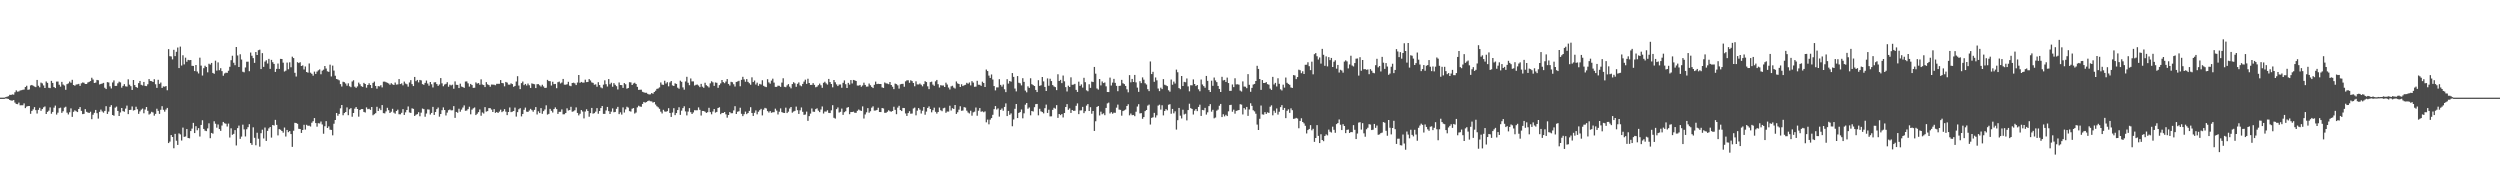 <?xml version="1.0" encoding="UTF-8"?>
<svg xmlns="http://www.w3.org/2000/svg" width="1920" height="150">
  <path d="M0 75.000h1v1.000H0zM1 75.000h1v1.000H1zM2 75.000h1v1.000H2zM3 74.945h1v1.000H3zM4 74.567h1v1.000H4zM5 74.240h1v1.556H5zM6 73.881h1v2.087H6zM7 72.823h1v4.001H7zM8 72.929h1v4.296H8zM9 72.475h1v4.784H9zM10 72.695h1v4.145H10zM11 70.873h1v7.910H11zM12 69.367h1v10.480H12zM13 70.411h1v9.590H13zM14 70.212h1v8.592H14zM15 69.493h1v11.407H15zM16 69.273h1v11.579H16zM17 68.974h1v11.874H17zM18 68.781h1v10.654H18zM19 66.795h1v16.269H19zM20 65.868h1v15.999H20zM21 68.971h1v12.472H21zM22 68.699h1v12.691H22zM23 65.641h1v21.771H23zM24 65.220h1v19.968H24zM25 65.845h1v18.194H25zM26 66.440h1v15.829H26zM27 66.911h1v17.693H27zM28 61.393h1v25.818H28zM29 65.831h1v18.528H29zM30 67.074h1v15.742H30zM31 63.430h1v21.645H31zM32 64.037h1v19.750H32zM33 65.616h1v16.811H33zM34 67.584h1v14.198H34zM35 62.556h1v25.005H35zM36 63.654h1v22.266H36zM37 67.358h1v17.658H37zM38 67.706h1v14.758H38zM39 62.114h1v25.220H39zM40 63.707h1v22.243H40zM41 66.806h1v15.871H41zM42 67.632h1v13.479H42zM43 62.645h1v25.376H43zM44 62.592h1v23.950H44zM45 65.071h1v18.040H45zM46 66.566h1v16.132H46zM47 62.872h1v23.813H47zM48 64.909h1v20.538H48zM49 65.698h1v16.951H49zM50 68.964h1v13.021H50zM51 64.618h1v21.893H51zM52 64.062h1v23.829H52zM53 62.597h1v23.641H53zM54 63.531h1v19.727H54zM55 61.272h1v28.473H55zM56 65.289h1v20.581H56zM57 65.824h1v18.890H57zM58 64.922h1v20.517H58zM59 64.780h1v21.265H59zM60 64.391h1v19.336H60zM61 65.966h1v16.248H61zM62 64.016h1v21.119H62zM63 63.311h1v24.321H63zM64 63.528h1v23.927H64zM65 64.529h1v19.288H65zM66 64.508h1v21.355H66zM67 63.327h1v23.110H67zM68 62.883h1v23.911H68zM69 62.279h1v23.515H69zM70 59.688h1v31.856H70zM71 61.073h1v27.054H71zM72 63.721h1v22.934H72zM73 63.446h1v21.000H73zM74 61.388h1v25.543H74zM75 61.665h1v29.416H75zM76 64.893h1v21.021H76zM77 64.481h1v19.672H77zM78 64.165h1v21.416H78zM79 63.647h1v22.872H79zM80 67.367h1v17.850H80zM81 68.378h1v13.161H81zM82 63.094h1v24.387H82zM83 63.350h1v22.337H83zM84 66.325h1v15.747H84zM85 67.946h1v12.801H85zM86 63.322h1v25.010H86zM87 61.748h1v27.148H87zM88 65.984h1v16.695H88zM89 65.936h1v15.937H89zM90 64.000h1v21.204H90zM91 62.734h1v26.351H91zM92 63.295h1v23.101H92zM93 67.316h1v15.623H93zM94 65.929h1v19.446H94zM95 64.632h1v21.172H95zM96 66.293h1v17.116H96zM97 66.522h1v14.564H97zM98 60.931h1v26.708H98zM99 65.007h1v19.464H99zM100 66.183h1v18.139H100zM101 69.067h1v12.712H101zM102 61.446h1v23.426H102zM103 65.321h1v19.205H103zM104 66.804h1v15.182H104zM105 67.422h1v16.491H105zM106 63.851h1v23.598H106zM107 62.176h1v23.401H107zM108 65.142h1v19.105H108zM109 65.657h1v17.743H109zM110 62.940h1v24.051H110zM111 65.939h1v18.203H111zM112 66.145h1v16.051H112zM113 64.698h1v20.414H113zM114 60.706h1v27.230H114zM115 62.173h1v25.088H115zM116 62.299h1v23.579H116zM117 62.988h1v23.405H117zM118 60.821h1v27.997H118zM119 64.723h1v22.735H119zM120 67.493h1v16.015H120zM121 61.283h1v23.886H121zM122 64.407h1v23.042H122zM123 63.403h1v20.899H123zM124 67.511h1v14.030H124zM125 66.369h1v17.933H125zM126 66.561h1v19.199H126zM127 66.110h1v18.008H127zM128 69.308h1v13.559H128zM129 37.713h1v72.176H129zM130 43.163h1v65.577H130zM131 43.346h1v60.390H131zM132 45.609h1v59.592H132zM133 38.264h1v75.586H133zM134 43.117h1v59.672H134zM135 39.777h1v68.312H135zM136 36.484h1v74.840H136zM137 52.274h1v50.201H137zM138 35.767h1v67.463H138zM139 50.343h1v57.582H139zM140 42.435h1v55.550H140zM141 49.445h1v55.689H141zM142 44.282h1v60.523H142zM143 47.424h1v51.684H143zM144 45.989h1v60.008H144zM145 46.252h1v59.999H145zM146 46.088h1v54.549H146zM147 50.526h1v48.253H147zM148 50.631h1v43.719H148zM149 54.563h1v47.626H149zM150 49.924h1v46.989H150zM151 54.955h1v45.099H151zM152 56.403h1v42.002H152zM153 44.293h1v60.548H153zM154 50.370h1v45.582H154zM155 58.003h1v34.364H155zM156 52.382h1v46.632H156zM157 50.482h1v49.853H157zM158 51.469h1v49.246H158zM159 55.534h1v43.053H159zM160 48.933h1v45.763H160zM161 49.617h1v56.520H161zM162 48.310h1v53.771H162zM163 56.005h1v46.635H163zM164 56.683h1v36.456H164zM165 46.616h1v48.392H165zM166 54.199h1v43.829H166zM167 47.912h1v47.665H167zM168 53.920h1v45.213H168zM169 52.386h1v48.106H169zM170 54.609h1v41.826H170zM171 58.157h1v35.484H171zM172 56.424h1v38.251H172zM173 55.813h1v39.207H173zM174 55.968h1v41.190H174zM175 54.325h1v40.581H175zM176 51.315h1v54.293H176zM177 46.246h1v52.302H177zM178 42.819h1v60.718H178zM179 48.189h1v54.625H179zM180 50.091h1v49.862H180zM181 36.088h1v75.629H181zM182 42.583h1v55.845H182zM183 51.466h1v45.012H183zM184 41.663h1v64.966H184zM185 45.742h1v59.184H185zM186 55.115h1v40.627H186zM187 55.556h1v43.806H187zM188 51.801h1v53.004H188zM189 47.404h1v51.860H189zM190 47.374h1v50.297H190zM191 54.675h1v40.702H191zM192 40.356h1v69.530H192zM193 42.801h1v68.481H193zM194 44.621h1v53.190H194zM195 48.280h1v57.557H195zM196 39.947h1v71.603H196zM197 42.217h1v59.731H197zM198 38.578h1v67.989H198zM199 38.132h1v74.529H199zM200 53.023h1v49.267H200zM201 40.803h1v58.797H201zM202 51.357h1v54.984H202zM203 47.324h1v50.620H203zM204 46.278h1v61.954H204zM205 48.798h1v51.695H205zM206 45.195h1v53.410H206zM207 52.885h1v44.666H207zM208 45.957h1v59.724H208zM209 47.747h1v48.253H209zM210 49.125h1v47.280H210zM211 55.238h1v36.836H211zM212 52.913h1v42.989H212zM213 48.772h1v55.199H213zM214 52.920h1v46.278H214zM215 45.213h1v54.446H215zM216 45.319h1v55.302H216zM217 48.116h1v53.760H217zM218 54.941h1v43.023H218zM219 54.293h1v50.569H219zM220 48.070h1v51.732H220zM221 53.176h1v48.354H221zM222 47.882h1v52.762H222zM223 51.640h1v51.327H223zM224 43.520h1v69.264H224zM225 44.618h1v55.801H225zM226 55.916h1v38.379H226zM227 58.804h1v35.728H227zM228 47.788h1v47.310H228zM229 48.457h1v50.473H229zM230 47.775h1v51.292H230zM231 50.688h1v51.425H231zM232 50.244h1v49.594H232zM233 53.362h1v42.485H233zM234 51.038h1v48.509H234zM235 55.296h1v40.549H235zM236 55.813h1v40.805H236zM237 48.756h1v47.742H237zM238 55.822h1v41.352H238zM239 56.696h1v37.587H239zM240 58.092h1v34.998H240zM241 55.012h1v35.683H241zM242 56.804h1v37.708H242zM243 54.982h1v42.318H243zM244 54.037h1v40.556H244zM245 53.323h1v41.499H245zM246 57.021h1v36.296H246zM247 54.286h1v41.315H247zM248 53.522h1v49.191H248zM249 50.693h1v46.257H249zM250 52.634h1v40.405H250zM251 54.794h1v43.510H251zM252 55.174h1v41.892H252zM253 49.654h1v49.949H253zM254 58.747h1v41.034H254zM255 50.368h1v53.588H255zM256 54.208h1v40.805H256zM257 58.177h1v33.996H257zM258 60.693h1v26.074H258zM259 61.029h1v27.876H259zM260 61.720h1v25.788H260zM261 64.595h1v18.615H261zM262 66.479h1v14.165H262zM263 62.762h1v25.779H263zM264 63.142h1v23.714H264zM265 64.158h1v21.872H265zM266 65.804h1v16.679H266zM267 64.021h1v24.472H267zM268 66.273h1v17.665H268zM269 66.948h1v16.093H269zM270 62.569h1v27.070H270zM271 61.622h1v25.184H271zM272 66.566h1v16.882H272zM273 67.470h1v14.738H273zM274 66.332h1v17.363H274zM275 63.432h1v26.173H275zM276 64.735h1v19.727H276zM277 66.209h1v17.567H277zM278 66.726h1v17.040H278zM279 63.620h1v22.330H279zM280 64.533h1v21.879H280zM281 67.326h1v15.152H281zM282 65.300h1v18.565H282zM283 63.959h1v19.581H283zM284 65.282h1v19.086H284zM285 67.660h1v14.497H285zM286 63.622h1v24.923H286zM287 62.677h1v25.026H287zM288 65.996h1v20.950H288zM289 68.085h1v13.927H289zM290 66.163h1v19.107H290zM291 66.367h1v16.933H291zM292 65.456h1v19.132H292zM293 67.120h1v13.554H293zM294 62.707h1v24.161H294zM295 62.677h1v24.406H295zM296 63.148h1v22.396H296zM297 63.581h1v19.189H297zM298 64.112h1v20.535H298zM299 65.085h1v21.696H299zM300 63.922h1v21.867H300zM301 64.762h1v18.798H301zM302 65.295h1v21.169H302zM303 63.364h1v23.934H303zM304 64.961h1v20.302H304zM305 64.812h1v19.393H305zM306 60.722h1v27.033H306zM307 64.547h1v23.248H307zM308 64.059h1v22.547H308zM309 65.552h1v18.256H309zM310 62.682h1v25.568H310zM311 64.128h1v22.142H311zM312 64.719h1v19.746H312zM313 66.573h1v15.193H313zM314 63.354h1v23.016H314zM315 61.546h1v25.184H315zM316 64.616h1v18.569H316zM317 66.092h1v17.528H317zM318 59.100h1v29.977H318zM319 62.361h1v25.777H319zM320 61.411h1v26.253H320zM321 63.274h1v22.918H321zM322 61.375h1v27.894H322zM323 61.752h1v24.754H323zM324 64.597h1v18.773H324zM325 65.149h1v18.661H325zM326 63.652h1v25.996H326zM327 61.846h1v25.372H327zM328 64.140h1v19.855H328zM329 65.781h1v18.382H329zM330 62.993h1v24.987H330zM331 64.705h1v22.048H331zM332 67.165h1v14.902H332zM333 63.261h1v24.985H333zM334 63.112h1v22.904H334zM335 64.561h1v19.251H335zM336 65.957h1v16.628H336zM337 64.886h1v24.708H337zM338 59.967h1v27.605H338zM339 64.023h1v20.597H339zM340 66.266h1v16.193H340zM341 64.920h1v19.579H341zM342 64.419h1v24.234H342zM343 63.121h1v23.337H343zM344 66.618h1v17.999H344zM345 65.048h1v19.068H345zM346 65.577h1v19.189H346zM347 65.034h1v19.643H347zM348 68.134h1v13.371H348zM349 62.503h1v28.006H349zM350 65.119h1v20.851H350zM351 65.208h1v21.364H351zM352 67.648h1v15.884H352zM353 64.259h1v21.577H353zM354 66.444h1v17.743H354zM355 66.863h1v15.710H355zM356 67.484h1v13.474H356zM357 62.606h1v22.506H357zM358 62.537h1v22.337H358zM359 64.005h1v19.803H359zM360 66.497h1v15.484H360zM361 64.442h1v23.387H361zM362 65.343h1v18.899H362zM363 67.467h1v15.747H363zM364 67.401h1v15.147H364zM365 63.286h1v25.106H365zM366 64.197h1v23.156H366zM367 63.808h1v22.314H367zM368 65.069h1v18.986H368zM369 60.924h1v27.974H369zM370 64.915h1v21.437H370zM371 65.307h1v21.877H371zM372 66.861h1v15.395H372zM373 63.100h1v22.607H373zM374 64.758h1v20.606H374zM375 65.339h1v17.729H375zM376 66.637h1v16.454H376zM377 64.931h1v19.256H377zM378 64.998h1v21.039H378zM379 65.073h1v18.723H379zM380 65.460h1v21.240H380zM381 64.339h1v21.691H381zM382 64.339h1v22.446H382zM383 64.359h1v21.336H383zM384 61.498h1v22.733H384zM385 63.732h1v22.403H385zM386 63.940h1v21.439H386zM387 66.307h1v17.528H387zM388 62.917h1v22.826H388zM389 63.441h1v24.978H389zM390 64.954h1v21.080H390zM391 65.021h1v17.521H391zM392 63.977h1v22.137H392zM393 64.568h1v21.217H393zM394 66.682h1v18.571H394zM395 65.996h1v16.633H395zM396 62.624h1v26.935H396zM397 58.500h1v27.631H397zM398 65.680h1v18.235H398zM399 68.452h1v14.664H399zM400 63.840h1v25.546H400zM401 62.624h1v24.905H401zM402 65.357h1v18.951H402zM403 64.481h1v18.166H403zM404 65.691h1v20.084H404zM405 64.151h1v21.822H405zM406 65.462h1v19.434H406zM407 67.529h1v16.090H407zM408 64.073h1v20.549H408zM409 64.430h1v21.398H409zM410 64.719h1v19.656H410zM411 67.623h1v14.612H411zM412 64.689h1v23.241H412zM413 64.632h1v20.874H413zM414 65.538h1v21.311H414zM415 66.449h1v16.582H415zM416 65.060h1v22.346H416zM417 66.394h1v18.951H417zM418 67.600h1v16.459H418zM419 67.387h1v13.520H419zM420 61.322h1v26.678H420zM421 62.274h1v25.195H421zM422 62.354h1v21.254H422zM423 65.675h1v19.430H423zM424 62.796h1v23.614H424zM425 64.622h1v19.118H425zM426 64.451h1v18.024H426zM427 67.740h1v16.065H427zM428 63.142h1v24.383H428zM429 62.672h1v23.266H429zM430 64.124h1v21.721H430zM431 63.393h1v20.650H431zM432 60.617h1v27.191H432zM433 65.028h1v22.726H433zM434 65.076h1v21.712H434zM435 64.705h1v18.496H435zM436 62.837h1v22.050H436zM437 65.771h1v18.764H437zM438 66.218h1v15.816H438zM439 63.753h1v22.076H439zM440 63.485h1v22.032H440zM441 63.995h1v20.684H441zM442 65.337h1v17.123H442zM443 63.375h1v23.335H443zM444 57.614h1v31.002H444zM445 63.593h1v23.758H445zM446 62.945h1v21.568H446zM447 63.423h1v22.208H447zM448 63.414h1v27.500H448zM449 61.194h1v24.465H449zM450 63.055h1v20.863H450zM451 62.924h1v22.327H451zM452 60.706h1v28.922H452zM453 61.780h1v25.124H453zM454 63.263h1v19.636H454zM455 63.620h1v23.662H455zM456 65.055h1v21.838H456zM457 64.769h1v20.966H457zM458 66.589h1v16.470H458zM459 63.107h1v24.241H459zM460 65.327h1v19.942H460zM461 67.133h1v15.880H461zM462 67.813h1v13.591H462zM463 65.023h1v22.417H463zM464 61.691h1v25.754H464zM465 64.645h1v20.194H465zM466 66.456h1v15.665H466zM467 60.738h1v24.628H467zM468 64.696h1v22.831H468zM469 63.556h1v22.218H469zM470 66.609h1v16.633H470zM471 63.828h1v22.392H471zM472 65.140h1v20.815H472zM473 66.188h1v17.368H473zM474 68.731h1v13.364H474zM475 63.311h1v24.335H475zM476 65.261h1v20.995H476zM477 65.357h1v22.680H477zM478 67.486h1v15.017H478zM479 63.776h1v22.636H479zM480 64.728h1v19.299H480zM481 68.097h1v13.861H481zM482 67.577h1v15.040H482zM483 63.130h1v22.220H483zM484 63.277h1v22.453H484zM485 65.289h1v18.221H485zM486 64.101h1v18.908H486zM487 63.547h1v23.653H487zM488 64.501h1v21.918H488zM489 66.701h1v15.795H489zM490 69.028h1v12.167H490zM491 68.905h1v12.918H491zM492 68.864h1v13.161H492zM493 70.486h1v9.357H493zM494 70.933h1v7.365H494zM495 71.294h1v7.544H495zM496 71.212h1v7.187H496zM497 72.077h1v5.546H497zM498 72.546h1v4.644H498zM499 72.448h1v5.319H499zM500 71.487h1v6.367H500zM501 71.972h1v6.834H501zM502 70.660h1v7.658H502zM503 69.660h1v10.645H503zM504 68.255h1v13.362H504zM505 67.921h1v14.511H505zM506 67.140h1v16.413H506zM507 63.338h1v22.410H507zM508 64.957h1v22.188H508zM509 65.188h1v19.139H509zM510 62.029h1v23.593H510zM511 64.156h1v21.687H511zM512 63.114h1v22.247H512zM513 66.289h1v16.827H513zM514 63.286h1v23.497H514zM515 62.208h1v27.612H515zM516 65.611h1v20.808H516zM517 66.058h1v17.043H517zM518 63.975h1v24.438H518zM519 64.462h1v22.353H519zM520 67.353h1v17.155H520zM521 68.172h1v14.214H521zM522 61.954h1v26.250H522zM523 62.844h1v22.128H523zM524 67.136h1v15.926H524zM525 68.855h1v12.758H525zM526 62.551h1v22.989H526zM527 59.001h1v29.649H527zM528 63.549h1v22.186H528zM529 65.433h1v17.594H529zM530 60.244h1v25.935H530zM531 62.526h1v25.021H531zM532 62.489h1v23.877H532zM533 65.698h1v18.915H533zM534 65.119h1v19.620H534zM535 64.929h1v19.769H535zM536 65.710h1v16.766H536zM537 66.904h1v17.402H537zM538 64.400h1v24.330H538zM539 66.554h1v18.661H539zM540 67.415h1v17.814H540zM541 63.549h1v22.254H541zM542 65.410h1v21.313H542zM543 66.193h1v19.970H543zM544 67.168h1v15.621H544zM545 63.993h1v22.133H545zM546 62.389h1v25.440H546zM547 63.245h1v22.398H547zM548 65.964h1v17.729H548zM549 63.320h1v23.149H549zM550 63.615h1v22.364H550zM551 67.415h1v15.504H551zM552 65.371h1v16.985H552zM553 64.062h1v23.630H553zM554 61.425h1v25.330H554zM555 63.064h1v23.714H555zM556 63.915h1v22.110H556zM557 62.595h1v25.230H557zM558 60.718h1v29.645H558zM559 64.437h1v23.895H559zM560 65.685h1v20.366H560zM561 62.830h1v24.163H561zM562 63.174h1v23.783H562zM563 64.716h1v20.061H563zM564 66.435h1v15.143H564zM565 62.943h1v24.612H565zM566 62.583h1v23.248H566zM567 62.061h1v23.385H567zM568 66.270h1v16.445H568zM569 61.338h1v26.063H569zM570 58.987h1v30.192H570zM571 60.999h1v26.713H571zM572 62.791h1v22.900H572zM573 60.738h1v26.917H573zM574 62.856h1v23.907H574zM575 63.927h1v21.222H575zM576 65.051h1v17.265H576zM577 59.374h1v27.409H577zM578 63.032h1v26.024H578zM579 61.876h1v24.754H579zM580 64.915h1v19.897H580zM581 63.478h1v24.330H581zM582 65.888h1v19.947H582zM583 64.419h1v20.219H583zM584 64.936h1v18.670H584zM585 61.658h1v26.987H585zM586 65.886h1v18.340H586zM587 66.554h1v16.283H587zM588 66.925h1v16.399H588zM589 60.837h1v24.511H589zM590 63.300h1v23.138H590zM591 64.240h1v21.078H591zM592 61.887h1v24.719H592zM593 60.432h1v25.806H593zM594 63.448h1v22.739H594zM595 66.721h1v16.720H595zM596 66.728h1v18.226H596zM597 65.781h1v22.117H597zM598 65.884h1v19.915H598zM599 66.733h1v16.521H599zM600 63.428h1v22.680H600zM601 60.086h1v26.550H601zM602 66.685h1v20.094H602zM603 66.989h1v15.706H603zM604 65.598h1v21.240H604zM605 64.538h1v21.217H605zM606 66.550h1v16.830H606zM607 67.857h1v14.326H607zM608 64.561h1v21.968H608zM609 63.144h1v22.538H609zM610 63.979h1v21.178H610zM611 66.664h1v15.225H611zM612 64.336h1v20.309H612zM613 63.274h1v24.211H613zM614 65.568h1v19.164H614zM615 66.236h1v16.296H615zM616 64.455h1v21.419H616zM617 62.656h1v25.548H617zM618 61.166h1v26.797H618zM619 64.410h1v21.295H619zM620 60.450h1v32.394H620zM621 63.746h1v25.463H621zM622 65.206h1v22.025H622zM623 65.192h1v18.118H623zM624 63.824h1v21.943H624zM625 65.172h1v20.744H625zM626 67.010h1v16.818H626zM627 66.586h1v16.589H627zM628 65.453h1v19.558H628zM629 64.192h1v21.927H629zM630 65.495h1v18.649H630zM631 67.447h1v14.307H631zM632 63.595h1v23.607H632zM633 62.794h1v22.847H633zM634 64.059h1v21.643H634zM635 64.982h1v19.684H635zM636 60.645h1v26.049H636zM637 63.043h1v23.790H637zM638 64.529h1v20.190H638zM639 67.078h1v13.710H639zM640 61.430h1v29.020H640zM641 63.160h1v27.912H641zM642 64.803h1v19.009H642zM643 66.113h1v16.441H643zM644 64.906h1v21.519H644zM645 64.863h1v20.977H645zM646 67.385h1v16.017H646zM647 63.588h1v24.609H647zM648 61.729h1v24.461H648zM649 64.680h1v20.789H649zM650 67.589h1v15.138H650zM651 63.661h1v18.555H651zM652 64.973h1v22.730H652zM653 61.512h1v24.566H653zM654 64.121h1v21.899H654zM655 61.411h1v24.346H655zM656 61.709h1v24.946H656zM657 62.196h1v24.419H657zM658 65.689h1v19.411H658zM659 65.765h1v18.365H659zM660 65.254h1v19.547H660zM661 66.634h1v18.562H661zM662 65.655h1v16.063H662zM663 63.512h1v27.546H663zM664 65.229h1v22.664H664zM665 66.582h1v19.693H665zM666 66.481h1v16.580H666zM667 64.142h1v22.458H667zM668 65.469h1v20.002H668zM669 66.790h1v15.905H669zM670 67.616h1v14.056H670zM671 65.112h1v19.835H671zM672 62.668h1v22.218H672zM673 64.561h1v19.890H673zM674 64.362h1v18.361H674zM675 64.520h1v21.510H675zM676 64.487h1v21.604H676zM677 67.147h1v15.795H677zM678 67.522h1v15.784H678zM679 63.325h1v23.302H679zM680 63.979h1v22.664H680zM681 64.215h1v21.579H681zM682 64.668h1v20.041H682zM683 62.952h1v22.504H683zM684 65.284h1v20.512H684zM685 66.600h1v18.636H685zM686 68.438h1v13.543H686zM687 64.224h1v20.153H687zM688 64.629h1v23.053H688zM689 65.552h1v17.102H689zM690 68.044h1v13.232H690zM691 64.785h1v19.739H691zM692 64.453h1v20.835H692zM693 64.334h1v18.560H693zM694 66.605h1v16.388H694zM695 62.448h1v24.671H695zM696 61.670h1v27.345H696zM697 61.640h1v25.218H697zM698 63.586h1v21.833H698zM699 61.663h1v25.678H699zM700 62.286h1v24.893H700zM701 63.728h1v19.569H701zM702 66.229h1v16.431H702zM703 62.462h1v26.104H703zM704 64.810h1v20.158H704zM705 64.854h1v18.118H705zM706 64.158h1v20.087H706zM707 65.085h1v22.121H707zM708 66.280h1v18.759H708zM709 64.627h1v17.548H709zM710 62.345h1v25.784H710zM711 63.050h1v22.639H711zM712 66.316h1v16.573H712zM713 68.440h1v13.277H713zM714 63.064h1v20.645H714zM715 62.732h1v23.554H715zM716 64.968h1v19.659H716zM717 65.911h1v16.763H717zM718 62.448h1v23.392H718zM719 61.407h1v25.841H719zM720 64.650h1v21.382H720zM721 67.211h1v15.385H721zM722 65.456h1v19.251H722zM723 65.707h1v19.700H723zM724 65.632h1v17.528H724zM725 66.820h1v15.898H725zM726 63.476h1v23.167H726zM727 64.943h1v20.721H727zM728 67.239h1v18.482H728zM729 68.729h1v12.499H729zM730 66.309h1v18.565H730zM731 65.820h1v17.290H731zM732 67.298h1v16.427H732zM733 67.969h1v12.659H733zM734 62.547h1v24.944H734zM735 64.037h1v22.158H735zM736 64.510h1v19.727H736zM737 66.797h1v14.804H737zM738 64.719h1v20.357H738zM739 66.090h1v18.805H739zM740 65.467h1v16.814H740zM741 65.142h1v17.503H741zM742 63.572h1v21.437H742zM743 64.314h1v22.119H743zM744 63.316h1v23.815H744zM745 65.598h1v19.437H745zM746 62.295h1v26.537H746zM747 63.451h1v22.822H747zM748 66.676h1v19.091H748zM749 66.486h1v16.100H749zM750 62.045h1v26.855H750zM751 65.096h1v19.952H751zM752 65.135h1v17.871H752zM753 65.941h1v19.894H753zM754 62.704h1v22.808H754zM755 63.769h1v22.435H755zM756 66.840h1v18.716H756zM757 53.394h1v40.578H757zM758 54.572h1v37.264H758zM759 58.058h1v37.406H759zM760 59.859h1v32.039H760zM761 57.175h1v33.506H761zM762 61.070h1v27.102H762zM763 66.090h1v17.764H763zM764 69.415h1v12.062H764zM765 67.131h1v16.988H765zM766 67.145h1v16.118H766zM767 60.807h1v28.764H767zM768 65.202h1v19.183H768zM769 66.527h1v16.768H769zM770 64.902h1v20.164H770zM771 68.580h1v13.527H771zM772 70.743h1v8.670H772zM773 60.816h1v28.308H773zM774 64.192h1v21.014H774zM775 62.194h1v25.983H775zM776 62.737h1v24.348H776zM777 56.138h1v40.810H777zM778 59.022h1v32.748H778zM779 67.987h1v15.580H779zM780 70.173h1v9.695H780zM781 58.438h1v32.224H781zM782 63.563h1v23.158H782zM783 64.011h1v22.032H783zM784 65.602h1v18.466H784zM785 60.056h1v30.826H785zM786 62.862h1v24.152H786zM787 69.592h1v10.769H787zM788 70.903h1v8.221H788zM789 66.328h1v17.162H789zM790 67.500h1v15.010H790zM791 60.116h1v28.468H791zM792 64.648h1v20.604H792zM793 65.403h1v20.272H793zM794 66.069h1v16.264H794zM795 69.063h1v10.886H795zM796 70.690h1v9.142H796zM797 61.599h1v26.969H797zM798 65.932h1v17.647H798zM799 65.460h1v20.066H799zM800 59.129h1v26.933H800zM801 62.510h1v24.564H801zM802 66.772h1v16.326H802zM803 69.880h1v10.435H803zM804 60.228h1v26.530H804zM805 65.833h1v18.418H805zM806 60.443h1v28.958H806zM807 62.276h1v27.045H807zM808 65.346h1v19.016H808zM809 66.380h1v16.402H809zM810 66.909h1v16.532H810zM811 69.200h1v11.531H811zM812 57.053h1v33.490H812zM813 62.233h1v25.337H813zM814 61.329h1v27.079H814zM815 63.831h1v23.781H815zM816 58.026h1v32.172H816zM817 62.466h1v24.326H817zM818 66.895h1v15.282H818zM819 70.223h1v9.739H819zM820 65.781h1v18.565H820zM821 66.795h1v16.452H821zM822 59.404h1v27.315H822zM823 65.151h1v19.315H823zM824 64.986h1v20.139H824zM825 64.428h1v20.622H825zM826 69.040h1v12.211H826zM827 70.583h1v8.810H827zM828 62.734h1v24.905H828zM829 65.943h1v18.903H829zM830 64.824h1v19.913H830zM831 67.257h1v14.836H831zM832 59.756h1v27.139H832zM833 63.135h1v22.289H833zM834 69.376h1v11.749H834zM835 70.111h1v9.835H835zM836 64.725h1v20.547H836zM837 67.484h1v14.825H837zM838 62.691h1v24.671H838zM839 63.009h1v22.256H839zM840 51.427h1v49.134H840zM841 56.589h1v36.559H841zM842 67.944h1v14.161H842zM843 68.825h1v12.591H843zM844 60.695h1v27.999H844zM845 65.577h1v20.190H845zM846 62.579h1v25.193H846zM847 63.789h1v23.266H847zM848 63.327h1v25.140H848zM849 66.289h1v16.603H849zM850 70.642h1v8.746H850zM851 70.713h1v8.070H851zM852 59.583h1v27.548H852zM853 65.696h1v20.400H853zM854 63.462h1v23.900H854zM855 60.578h1v25.962H855zM856 63.634h1v22.993H856zM857 65.929h1v16.763H857zM858 70.022h1v10.307H858zM859 65.993h1v18.182H859zM860 65.774h1v18.601H860zM861 61.322h1v27.528H861zM862 63.968h1v21.336H862zM863 64.618h1v20.110H863zM864 65.991h1v18.148H864zM865 68.616h1v12.783H865zM866 70.887h1v9.164H866zM867 57.692h1v30.904H867zM868 63.256h1v23.950H868zM869 60.631h1v27.866H869zM870 62.984h1v25.298H870zM871 57.573h1v31.677H871zM872 63.263h1v22.527H872zM873 67.294h1v14.525H873zM874 70.578h1v9.423H874zM875 62.350h1v24.760H875zM876 63.821h1v23.058H876zM877 59.422h1v31.819H877zM878 61.173h1v28.745H878zM879 63.940h1v21.407H879zM880 64.897h1v19.604H880zM881 68.511h1v12.570H881zM882 70.008h1v10.339H882zM883 47.184h1v48.482H883zM884 56.863h1v33.648H884zM885 55.151h1v34.923H885zM886 62.844h1v23.815H886zM887 59.480h1v30.769H887zM888 61.670h1v26.912H888zM889 68.017h1v13.062H889zM890 69.978h1v10.396H890zM891 67.314h1v16.855H891zM892 68.479h1v12.378H892zM893 60.798h1v27.841H893zM894 65.057h1v20.176H894zM895 65.520h1v18.285H895zM896 66.167h1v18.587H896zM897 69.340h1v11.119H897zM898 70.422h1v9.620H898zM899 61.093h1v26.266H899zM900 65.053h1v18.585H900zM901 62.693h1v24.346H901zM902 64.151h1v21.366H902zM903 53.469h1v46.090H903zM904 55.504h1v36.802H904zM905 67.648h1v15.223H905zM906 68.513h1v20.327H906zM907 58.376h1v32.629H907zM908 66.046h1v18.217H908zM909 62.899h1v25.019H909zM910 63.197h1v24.136H910zM911 60.258h1v32.220H911zM912 66.371h1v18.146H912zM913 70.157h1v9.485H913zM914 65.476h1v17.546H914zM915 65.520h1v18.166H915zM916 60.988h1v26.967H916zM917 64.526h1v20.453H917zM918 66.083h1v17.677H918zM919 65.279h1v20.061H919zM920 68.612h1v13.529H920zM921 70.084h1v10.307H921zM922 61.100h1v27.912H922zM923 64.879h1v19.549H923zM924 66.140h1v18.555H924zM925 67.390h1v15.472H925zM926 58.317h1v29.700H926zM927 62.089h1v24.193H927zM928 69.152h1v12.353H928zM929 70.647h1v9.304H929zM930 61.961h1v23.795H930zM931 65.913h1v18.439H931zM932 59.555h1v31.300H932zM933 61.757h1v28.496H933zM934 63.066h1v21.902H934zM935 65.977h1v18.173H935zM936 68.287h1v12.897H936zM937 70.642h1v9.185H937zM938 58.962h1v30.922H938zM939 61.752h1v26.012H939zM940 61.395h1v28.006H940zM941 62.940h1v25.234H941zM942 59.578h1v29.567H942zM943 63.789h1v21.705H943zM944 69.793h1v10.892H944zM945 69.713h1v10.778H945zM946 64.867h1v20.920H946zM947 66.934h1v17.308H947zM948 60.100h1v27.175H948zM949 64.828h1v20.297H949zM950 64.707h1v20.112H950zM951 65.041h1v19.430H951zM952 69.589h1v10.462H952zM953 70.287h1v10.046H953zM954 62.512h1v25.417H954zM955 66.449h1v16.521H955zM956 66.591h1v17.537H956zM957 67.749h1v14.351H957zM958 56.925h1v32.039H958zM959 65.142h1v18.924H959zM960 70.493h1v8.826H960zM961 67.461h1v13.868H961zM962 64.929h1v19.748H962zM963 64.453h1v21.089H963zM964 62.185h1v25.145H964zM965 50.539h1v45.165H965zM966 52.924h1v46.898H966zM967 60.665h1v30.590H967zM968 68.994h1v12.064H968zM969 61.480h1v26.379H969zM970 63.755h1v24.291H970zM971 63.705h1v22.430H971zM972 63.080h1v24.424H972zM973 64.632h1v21.641H973zM974 65.046h1v21.687H974zM975 68.049h1v13.918H975zM976 69.049h1v11.849H976zM977 59.054h1v29.542H977zM978 64.886h1v20.158H978zM979 63.620h1v23.000H979zM980 66.428h1v16.885H980zM981 60.102h1v27.896H981zM982 64.364h1v21.444H982zM983 68.612h1v13.641H983zM984 69.495h1v11.224H984zM985 65.032h1v19.405H985zM986 67.296h1v15.575H986zM987 59.546h1v31.199H987zM988 63.595h1v21.494H988zM989 64.485h1v19.460H989zM990 65.121h1v21.577H990zM991 67.177h1v16.001H991zM992 67.543h1v17.088H992zM993 57.674h1v33.625H993zM994 57.937h1v33.147H994zM995 60.784h1v29.716H995zM996 59.177h1v31.835H996zM997 53.526h1v45.005H997zM998 53.941h1v38.935H998zM999 56.202h1v34.625H999zM1000 54.739h1v38.960H1000zM1001 56.834h1v37.914H1001zM1002 49.782h1v46.838H1002zM1003 49.718h1v52.764H1003zM1004 47.813h1v52.089H1004zM1005 50.853h1v48.170H1005zM1006 53.879h1v42.204H1006zM1007 47.383h1v52.698H1007zM1008 57.063h1v41.872H1008zM1009 41.624h1v67.353H1009zM1010 40.762h1v65.240H1010zM1011 43.227h1v52.899H1011zM1012 45.710h1v58.640H1012zM1013 44.133h1v65.717H1013zM1014 48.848h1v54.266H1014zM1015 37.509h1v69.994H1015zM1016 42.085h1v66.353H1016zM1017 50.533h1v53.897H1017zM1018 43.300h1v59.928H1018zM1019 50.993h1v52.984H1019zM1020 43.897h1v55.639H1020zM1021 46.159h1v55.028H1021zM1022 44.469h1v57.301H1022zM1023 51.460h1v45.813H1023zM1024 47.420h1v52.283H1024zM1025 46.287h1v55.682H1025zM1026 52.734h1v42.593H1026zM1027 49.880h1v44.611H1027zM1028 55.694h1v36.047H1028zM1029 53.588h1v42.188H1029zM1030 54.179h1v45.694H1030zM1031 55.822h1v39.578H1031zM1032 47.308h1v49.436H1032zM1033 46.339h1v55.918H1033zM1034 47.177h1v52.574H1034zM1035 52.526h1v46.946H1035zM1036 49.503h1v52.647H1036zM1037 42.792h1v58.582H1037zM1038 50.349h1v51.205H1038zM1039 51.031h1v45.076H1039zM1040 48.436h1v51.233H1040zM1041 45.049h1v61.734H1041zM1042 44.907h1v57.658H1042zM1043 58.054h1v36.113H1043zM1044 43.948h1v49.926H1044zM1045 54.316h1v45.204H1045zM1046 46.099h1v48.493H1046zM1047 53.181h1v49.207H1047zM1048 53.089h1v51.936H1048zM1049 53.593h1v45.676H1049zM1050 53.336h1v44.785H1050zM1051 56.992h1v38.390H1051zM1052 53.107h1v42.522H1052zM1053 54.321h1v45.564H1053zM1054 55.927h1v43.661H1054zM1055 56.284h1v38.887H1055zM1056 50.077h1v48.100H1056zM1057 45.152h1v51.260H1057zM1058 51.700h1v51.821H1058zM1059 50.677h1v52.551H1059zM1060 54.881h1v47.381H1060zM1061 43.673h1v58.159H1061zM1062 48.134h1v45.632H1062zM1063 52.883h1v41.396H1063zM1064 48.443h1v52.002H1064zM1065 51.082h1v53.162H1065zM1066 57.465h1v34.703H1066zM1067 56.461h1v41.634H1067zM1068 51.263h1v51.945H1068zM1069 48.967h1v49.356H1069zM1070 56.179h1v36.591H1070zM1071 53.707h1v45.543H1071zM1072 37.727h1v72.800H1072zM1073 39.516h1v67.042H1073zM1074 43.886h1v62.622H1074zM1075 40.041h1v71.487H1075zM1076 45.067h1v66.657H1076zM1077 40.704h1v62.629H1077zM1078 33.204h1v77.053H1078zM1079 39.175h1v75.840H1079zM1080 48.088h1v52.938H1080zM1081 33.032h1v70.354H1081zM1082 51.933h1v54.298H1082zM1083 42.437h1v57.218H1083zM1084 42.801h1v60.789H1084zM1085 44.982h1v59.752H1085zM1086 49.915h1v49.791H1086zM1087 48.470h1v54.863H1087zM1088 40.334h1v67.754H1088zM1089 45.829h1v52.336H1089zM1090 49.578h1v46.854H1090zM1091 54.613h1v40.363H1091zM1092 53.048h1v42.847H1092zM1093 49.951h1v51.846H1093zM1094 54.311h1v41.274H1094zM1095 50.507h1v46.957H1095zM1096 49.983h1v49.365H1096zM1097 46.108h1v54.350H1097zM1098 51.267h1v46.046H1098zM1099 54.618h1v42.426H1099zM1100 51.022h1v48.930H1100zM1101 54.813h1v43.353H1101zM1102 51.187h1v42.686H1102zM1103 44.124h1v55.128H1103zM1104 45.042h1v62.675H1104zM1105 50.510h1v48.743H1105zM1106 58.919h1v32.284H1106zM1107 51.299h1v42.451H1107zM1108 57.925h1v37.074H1108zM1109 51.304h1v44.073H1109zM1110 54.648h1v45.236H1110zM1111 56.987h1v45.415H1111zM1112 56.138h1v41.748H1112zM1113 58.383h1v38.269H1113zM1114 56.481h1v38.974H1114zM1115 53.645h1v44.550H1115zM1116 57.715h1v37.463H1116zM1117 57.745h1v37.951H1117zM1118 56.101h1v35.229H1118zM1119 43.719h1v60.150H1119zM1120 39.153h1v62.640H1120zM1121 51.558h1v49.988H1121zM1122 52.402h1v47.067H1122zM1123 49.557h1v54.298H1123zM1124 41.581h1v66.730H1124zM1125 48.301h1v50.324H1125zM1126 47.241h1v50.455H1126zM1127 46.477h1v54.611H1127zM1128 50.187h1v57.026H1128zM1129 57.516h1v39.860H1129zM1130 53.178h1v40.205H1130zM1131 51.565h1v54.316H1131zM1132 54.481h1v45.103H1132zM1133 53.590h1v38.381H1133zM1134 48.734h1v52.860H1134zM1135 34.728h1v79.518H1135zM1136 37.658h1v69.527H1136zM1137 43.529h1v59.917H1137zM1138 42.496h1v71.494H1138zM1139 45.378h1v57.376H1139zM1140 47.314h1v51.022H1140zM1141 42.034h1v68.948H1141zM1142 49.237h1v56.005H1142zM1143 40.233h1v62.698H1143zM1144 53.719h1v49.459H1144zM1145 53.229h1v52.629H1145zM1146 44.527h1v56.110H1146zM1147 47.994h1v51.352H1147zM1148 47.234h1v50.963H1148zM1149 52.798h1v52.766H1149zM1150 50.439h1v50.995H1150zM1151 47.852h1v55.774H1151zM1152 54.085h1v41.293H1152zM1153 49.189h1v43.909H1153zM1154 52.199h1v39.244H1154zM1155 51.359h1v43.732H1155zM1156 53.677h1v43.922H1156zM1157 49.823h1v47.033H1157zM1158 46.703h1v54.229H1158zM1159 48.264h1v49.235H1159zM1160 49.299h1v46.314H1160zM1161 52.863h1v43.412H1161zM1162 52.503h1v46.143H1162zM1163 47.793h1v55.334H1163zM1164 54.355h1v41.803H1164zM1165 50.983h1v44.115H1165zM1166 48.798h1v53.888H1166zM1167 47.871h1v58.637H1167zM1168 53.442h1v46.861H1168zM1169 56.465h1v40.226H1169zM1170 45.978h1v46.914H1170zM1171 53.577h1v44.593H1171zM1172 48.399h1v45.566H1172zM1173 56.001h1v41.753H1173zM1174 52.705h1v50.448H1174zM1175 53.089h1v42.336H1175zM1176 53.909h1v43.593H1176zM1177 56.557h1v37.436H1177zM1178 52.412h1v43.925H1178zM1179 54.900h1v42.350H1179zM1180 56.188h1v39.027H1180zM1181 53.192h1v38.969H1181zM1182 48.381h1v54.671H1182zM1183 40.004h1v59.017H1183zM1184 51.228h1v54.634H1184zM1185 53.854h1v49.866H1185zM1186 47.070h1v52.240H1186zM1187 41.778h1v62.595H1187zM1188 49.997h1v43.199H1188zM1189 46.413h1v55.099H1189zM1190 50.045h1v51.732H1190zM1191 53.334h1v49.072H1191zM1192 56.630h1v43.565H1192zM1193 47.383h1v50.480H1193zM1194 51.457h1v51.791H1194zM1195 53.913h1v41.130H1195zM1196 54.559h1v40.022H1196zM1197 38.386h1v74.007H1197zM1198 43.714h1v66.092H1198zM1199 42.428h1v63.334H1199zM1200 41.485h1v62.787H1200zM1201 36.823h1v77.559H1201zM1202 35.886h1v68.715H1202zM1203 39.015h1v72.034H1203zM1204 33.501h1v77.309H1204zM1205 49.287h1v56.234H1205zM1206 32.746h1v71.349H1206zM1207 48.853h1v59.063H1207zM1208 47.935h1v54.053H1208zM1209 42.025h1v62.162H1209zM1210 48.235h1v52.432H1210zM1211 47.962h1v55.641H1211zM1212 51.654h1v45.444H1212zM1213 47.905h1v54.620H1213zM1214 42.188h1v64.295H1214zM1215 44.353h1v52.961H1215zM1216 51.171h1v44.561H1216zM1217 55.630h1v40.050H1217zM1218 54.044h1v40.517H1218zM1219 51.217h1v53.577H1219zM1220 46.946h1v46.218H1220zM1221 45.060h1v54.568H1221zM1222 48.177h1v50.988H1222zM1223 52.661h1v43.760H1223zM1224 54.389h1v49.656H1224zM1225 56.092h1v40.958H1225zM1226 49.077h1v50.711H1226zM1227 57.923h1v40.256H1227zM1228 53.611h1v39.338H1228zM1229 51.221h1v45.101H1229zM1230 45.433h1v55.444H1230zM1231 55.190h1v39.185H1231zM1232 61.734h1v32.938H1232zM1233 46.937h1v49.747H1233zM1234 57.122h1v36.541H1234zM1235 50.926h1v42.659H1235zM1236 56.973h1v37.933H1236zM1237 56.573h1v39.535H1237zM1238 59.484h1v29.640H1238zM1239 57.424h1v34.774H1239zM1240 58.875h1v31.734H1240zM1241 53.128h1v46.184H1241zM1242 56.518h1v38.935H1242zM1243 56.179h1v35.227H1243zM1244 55.930h1v39.523H1244zM1245 41.833h1v61.885H1245zM1246 44.781h1v56.399H1246zM1247 48.223h1v57.191H1247zM1248 50.109h1v54.442H1248zM1249 45.225h1v65.282H1249zM1250 43.279h1v58.321H1250zM1251 45.621h1v64.849H1251zM1252 38.752h1v68.639H1252zM1253 37.541h1v72.322H1253zM1254 52.064h1v53.242H1254zM1255 45.717h1v58.649H1255zM1256 41.116h1v63.455H1256zM1257 45.520h1v63.773H1257zM1258 42.551h1v56.417H1258zM1259 43.030h1v62.341H1259zM1260 39.661h1v71.040H1260zM1261 42.002h1v65.929H1261zM1262 45.174h1v61.768H1262zM1263 46.445h1v62.370H1263zM1264 38.628h1v66.360H1264zM1265 45.147h1v60.402H1265zM1266 42.020h1v66.840H1266zM1267 32.105h1v80.486H1267zM1268 47.227h1v52.460H1268zM1269 41.430h1v62.077H1269zM1270 50.336h1v58.665H1270zM1271 45.243h1v52.954H1271zM1272 47.669h1v56.289H1272zM1273 47.225h1v54.957H1273zM1274 50.244h1v51.551H1274zM1275 46.882h1v51.972H1275zM1276 44.309h1v57.349H1276zM1277 41.210h1v56.799H1277zM1278 50.404h1v48.548H1278zM1279 53.364h1v40.647H1279zM1280 53.004h1v46.406H1280zM1281 50.537h1v47.894H1281zM1282 56.413h1v39.313H1282zM1283 55.676h1v39.780H1283zM1284 43.307h1v60.471H1284zM1285 47.935h1v53.682H1285zM1286 51.924h1v45.641H1286zM1287 50.285h1v52.343H1287zM1288 48.862h1v53.716H1288zM1289 51.835h1v49.830H1289zM1290 56.726h1v39.342H1290zM1291 50.070h1v48.379H1291zM1292 44.588h1v66.060H1292zM1293 45.927h1v53.744H1293zM1294 54.465h1v49.178H1294zM1295 58.008h1v34.866H1295zM1296 40.736h1v54.781H1296zM1297 52.144h1v44.772H1297zM1298 42.739h1v55.009H1298zM1299 51.546h1v51.505H1299zM1300 52.993h1v51.107H1300zM1301 54.575h1v45.655H1301zM1302 54.023h1v40.247H1302zM1303 52.952h1v45.126H1303zM1304 54.797h1v43.835H1304zM1305 53.959h1v45.802H1305zM1306 54.659h1v43.490H1306zM1307 50.668h1v51.306H1307zM1308 45.522h1v54.510H1308zM1309 41.801h1v58.962H1309zM1310 51.929h1v49.109H1310zM1311 50.187h1v51.913H1311zM1312 45.889h1v55.698H1312zM1313 49.059h1v48.969H1313zM1314 49.564h1v51.141H1314zM1315 49.580h1v51.716H1315zM1316 49.498h1v51.622H1316zM1317 55.934h1v36.303H1317zM1318 53.442h1v40.253H1318zM1319 46.976h1v59.862H1319zM1320 50.979h1v48.624H1320zM1321 53.293h1v42.437H1321zM1322 51.508h1v48.061H1322zM1323 33.490h1v81.448H1323zM1324 40.883h1v70.317H1324zM1325 40.057h1v64.854H1325zM1326 44.641h1v64.746H1326zM1327 36.209h1v73.320H1327zM1328 37.676h1v79.562H1328zM1329 36.731h1v71.272H1329zM1330 32.929h1v77.923H1330zM1331 49.164h1v53.137H1331zM1332 32.426h1v73.084H1332zM1333 49.212h1v61.400H1333zM1334 43.080h1v57.605H1334zM1335 45.044h1v63.583H1335zM1336 42.265h1v69.910H1336zM1337 46.740h1v51.256H1337zM1338 44.588h1v52.558H1338zM1339 41.851h1v61.787H1339zM1340 44.261h1v55.323H1340zM1341 51.121h1v44.886H1341zM1342 52.270h1v44.675H1342zM1343 52.240h1v45.760H1343zM1344 44.595h1v55.552H1344zM1345 50.796h1v45.090H1345zM1346 43.710h1v52.782H1346zM1347 50.141h1v54.044H1347zM1348 48.855h1v50.519H1348zM1349 52.270h1v46.143H1349zM1350 51.219h1v47.559H1350zM1351 51.771h1v42.906H1351zM1352 54.854h1v42.927H1352zM1353 55.172h1v40.798H1353zM1354 49.528h1v47.200H1354zM1355 47.777h1v59.816H1355zM1356 47.115h1v52.526H1356zM1357 53.664h1v39.725H1357zM1358 50.498h1v47.280H1358zM1359 41.434h1v53.300H1359zM1360 56.120h1v38.985H1360zM1361 50.196h1v43.803H1361zM1362 53.064h1v43.350H1362zM1363 53.625h1v49.088H1363zM1364 57.234h1v37.358H1364zM1365 57.426h1v39.651H1365zM1366 52.142h1v45.747H1366zM1367 50.299h1v53.773H1367zM1368 54.318h1v43.414H1368zM1369 57.626h1v34.373H1369zM1370 46.632h1v56.889H1370zM1371 39.056h1v65.620H1371zM1372 41.592h1v62.986H1372zM1373 51.659h1v49.454H1373zM1374 54.153h1v48.898H1374zM1375 44.465h1v62.407H1375zM1376 53.432h1v45.962H1376zM1377 50.269h1v53.323H1377zM1378 46.113h1v55.353H1378zM1379 47.257h1v58.674H1379zM1380 54.794h1v41.689H1380zM1381 52.528h1v47.786H1381zM1382 49.102h1v53.183H1382zM1383 48.617h1v50.363H1383zM1384 54.174h1v44.053H1384zM1385 52.938h1v45.634H1385zM1386 41.453h1v68.598H1386zM1387 41.350h1v61.686H1387zM1388 48.891h1v48.420H1388zM1389 45.179h1v62.304H1389zM1390 41.247h1v68.289H1390zM1391 49.484h1v53.176H1391zM1392 44.003h1v63.050H1392zM1393 33.080h1v74.474H1393zM1394 51.601h1v49.157H1394zM1395 38.855h1v65.662H1395zM1396 52.240h1v52.306H1396zM1397 44.881h1v52.402H1397zM1398 47.884h1v53.288H1398zM1399 43.389h1v60.397H1399zM1400 53.744h1v43.000H1400zM1401 49.331h1v49.592H1401zM1402 41.853h1v67.770H1402zM1403 46.973h1v50.661H1403zM1404 51.904h1v41.652H1404zM1405 53.254h1v40.961H1405zM1406 55.348h1v41.764H1406zM1407 51.814h1v45.380H1407zM1408 52.233h1v41.524H1408zM1409 45.378h1v53.497H1409zM1410 48.832h1v59.468H1410zM1411 45.465h1v57.793H1411zM1412 49.512h1v47.809H1412zM1413 53.327h1v50.665H1413zM1414 45.158h1v60.191H1414zM1415 46.630h1v61.711H1415zM1416 49.191h1v48.033H1416zM1417 49.670h1v46.717H1417zM1418 40.599h1v66.444H1418zM1419 44.005h1v56.717H1419zM1420 54.769h1v41.553H1420zM1421 37.525h1v61.292H1421zM1422 52.943h1v42.483H1422zM1423 44.927h1v52.254H1423zM1424 51.871h1v47.273H1424zM1425 53.009h1v50.819H1425zM1426 52.332h1v46.969H1426zM1427 55.126h1v41.336H1427zM1428 53.799h1v45.930H1428zM1429 51.139h1v46.298H1429zM1430 51.530h1v49.757H1430zM1431 55.859h1v43.714H1431zM1432 54.350h1v38.367H1432zM1433 45.806h1v56.909H1433zM1434 39.970h1v60.210H1434zM1435 50.807h1v54.245H1435zM1436 53.206h1v50.622H1436zM1437 51.489h1v50.869H1437zM1438 43.114h1v62.430H1438zM1439 50.132h1v46.413H1439zM1440 47.781h1v48.832H1440zM1441 47.074h1v53.192H1441zM1442 49.548h1v55.817H1442zM1443 55.364h1v37.019H1443zM1444 56.369h1v45.323H1444zM1445 46.729h1v53.474H1445zM1446 45.328h1v54.270H1446zM1447 55.305h1v39.500H1447zM1448 54.330h1v45.376H1448zM1449 33.950h1v78.417H1449zM1450 42.174h1v65.021H1450zM1451 43.575h1v64.277H1451zM1452 39.299h1v67.811H1452zM1453 33.648h1v81.081H1453zM1454 38.347h1v72.304H1454zM1455 39.127h1v70.493H1455zM1456 36.411h1v76.543H1456zM1457 48.676h1v53.538H1457zM1458 38.951h1v70.008H1458zM1459 44.913h1v68.262H1459zM1460 42.407h1v63.853H1460zM1461 45.703h1v58.770H1461zM1462 43.581h1v60.333H1462zM1463 46.147h1v55.241H1463zM1464 46.989h1v52.432H1464zM1465 41.489h1v64.343H1465zM1466 45.280h1v50.970H1466zM1467 47.351h1v50.942H1467zM1468 56.138h1v41.840H1468zM1469 52.968h1v45.461H1469zM1470 51.134h1v55.165H1470zM1471 53.178h1v44.987H1471zM1472 45.394h1v53.519H1472zM1473 50.416h1v54.636H1473zM1474 45.669h1v54.522H1474zM1475 51.498h1v49.095H1475zM1476 50.848h1v53.867H1476zM1477 42.444h1v61.487H1477zM1478 50.004h1v53.039H1478zM1479 50.565h1v44.776H1479zM1480 48.415h1v53.368H1480zM1481 47.552h1v56.895H1481zM1482 44.318h1v55.783H1482zM1483 57.619h1v41.334H1483zM1484 38.635h1v58.621H1484zM1485 54.350h1v41.480H1485zM1486 45.699h1v53.181H1486zM1487 48.880h1v50.468H1487zM1488 53.064h1v48.573H1488zM1489 50.809h1v47.475H1489zM1490 58.312h1v33.932H1490zM1491 57.635h1v33.497H1491zM1492 52.510h1v48.711H1492zM1493 57.060h1v37.530H1493zM1494 54.984h1v47.067H1494zM1495 59.351h1v34.676H1495zM1496 46.738h1v54.666H1496zM1497 39.118h1v66.325H1497zM1498 50.478h1v56.062H1498zM1499 50.613h1v56.046H1499zM1500 43.385h1v61.919H1500zM1501 39.292h1v71.992H1501zM1502 42.673h1v57.630H1502zM1503 43.504h1v52.080H1503zM1504 44.449h1v59.706H1504zM1505 44.035h1v63.691H1505zM1506 54.664h1v47.484H1506zM1507 48.273h1v48.235H1507zM1508 44.694h1v61.370H1508zM1509 53.808h1v43.987H1509zM1510 47.607h1v48.734H1510zM1511 50.796h1v51.132H1511zM1512 41.114h1v69.356H1512zM1513 39.196h1v69.610H1513zM1514 46.584h1v56.323H1514zM1515 42.842h1v63.556H1515zM1516 44.392h1v59.777H1516zM1517 47.122h1v57.916H1517zM1518 34.955h1v76.927H1518zM1519 46.012h1v56.932H1519zM1520 37.546h1v66.534H1520zM1521 50.603h1v50.423H1521zM1522 53.014h1v57.099H1522zM1523 41.943h1v61.938H1523zM1524 50.281h1v50.436H1524zM1525 44.696h1v57.047H1525zM1526 50.102h1v47.566H1526zM1527 45.115h1v51.455H1527zM1528 43.513h1v61.674H1528zM1529 54.987h1v44.289H1529zM1530 52.471h1v40.979H1530zM1531 54.794h1v43.130H1531zM1532 53.453h1v43.085H1532zM1533 50.439h1v48.223H1533zM1534 55.332h1v39.260H1534zM1535 44.943h1v60.617H1535zM1536 49.963h1v54.552H1536zM1537 45.348h1v53.329H1537zM1538 50.967h1v53.307H1538zM1539 51.620h1v46.804H1539zM1540 48.928h1v55.934H1540zM1541 51.492h1v48.175H1541zM1542 48.930h1v49.342H1542zM1543 46.165h1v59.912H1543zM1544 42.858h1v62.350H1544zM1545 48.312h1v48.731H1545zM1546 56.541h1v41.446H1546zM1547 39.649h1v55.440H1547zM1548 52.483h1v43.547H1548zM1549 45.660h1v52.187H1549zM1550 50.443h1v46.646H1550zM1551 53.217h1v48.560H1551zM1552 56.049h1v39.761H1552zM1553 55.286h1v43.293H1553zM1554 55.039h1v40.963H1554zM1555 53.082h1v45.882H1555zM1556 52.579h1v44.881H1556zM1557 53.954h1v44.337H1557zM1558 53.961h1v39.137H1558zM1559 42.464h1v62.849H1559zM1560 41.016h1v60.725H1560zM1561 50.100h1v50.386H1561zM1562 52.020h1v52.819H1562zM1563 46.543h1v52.061H1563zM1564 43.417h1v62.519H1564zM1565 46.747h1v51.915H1565zM1566 42.936h1v62.833H1566zM1567 46.715h1v61.409H1567zM1568 53.199h1v53.613H1568zM1569 54.847h1v40.748H1569zM1570 49.583h1v48.688H1570zM1571 47.797h1v57.024H1571zM1572 52.764h1v42.085H1572zM1573 52.641h1v45.866H1573zM1574 38.033h1v75.881H1574zM1575 34.248h1v75.245H1575zM1576 41.176h1v62.746H1576zM1577 43.465h1v65.305H1577zM1578 36.239h1v82.519H1578zM1579 43.423h1v67.385H1579zM1580 42.817h1v63.524H1580zM1581 30.604h1v81.042H1581zM1582 49.237h1v61.604H1582zM1583 36.340h1v72.073H1583zM1584 46.323h1v60.532H1584zM1585 50.883h1v48.665H1585zM1586 45.932h1v61.759H1586zM1587 43.149h1v56.754H1587zM1588 38.564h1v63.995H1588zM1589 50.661h1v48.784H1589zM1590 49.729h1v51.871H1590zM1591 41.087h1v66.305H1591zM1592 50.384h1v48.711H1592zM1593 51.844h1v46.516H1593zM1594 51.036h1v45.074H1594zM1595 48.834h1v47.534H1595zM1596 48.308h1v51.819H1596zM1597 48.713h1v47.731H1597zM1598 46.893h1v56.623H1598zM1599 46.818h1v54.984H1599zM1600 49.992h1v50.764H1600zM1601 52.794h1v47.747H1601zM1602 51.157h1v50.624H1602zM1603 45.033h1v59.324H1603zM1604 52.718h1v44.318H1604zM1605 48.649h1v49.553H1605zM1606 49.155h1v54.446H1606zM1607 46.328h1v53.835H1607zM1608 55.112h1v41.235H1608zM1609 59.116h1v39.782H1609zM1610 42.986h1v53.254H1610zM1611 53.879h1v41.192H1611zM1612 43.634h1v52.528H1612zM1613 54.783h1v43.515H1613zM1614 51.322h1v51.649H1614zM1615 54.007h1v46.477H1615zM1616 56.033h1v34.504H1616zM1617 59.315h1v35.548H1617zM1618 51.585h1v45.770H1618zM1619 56.429h1v43.165H1619zM1620 57.962h1v34.921H1620zM1621 53.721h1v44.147H1621zM1622 45.600h1v56.950H1622zM1623 38.702h1v65.220H1623zM1624 46.916h1v55.025H1624zM1625 51.073h1v55.030H1625zM1626 41.016h1v64.989H1626zM1627 47.733h1v52.313H1627zM1628 51.487h1v52.979H1628zM1629 45.499h1v61.512H1629zM1630 47.090h1v60.370H1630zM1631 50.040h1v56.211H1631zM1632 56.396h1v46.351H1632zM1633 53.300h1v46.175H1633zM1634 43.147h1v58.871H1634zM1635 51.952h1v44.655H1635zM1636 51.338h1v45.733H1636zM1637 44.749h1v68.372H1637zM1638 37.518h1v66.829H1638zM1639 44.788h1v56.296H1639zM1640 44.257h1v61.842H1640zM1641 36.255h1v69.340H1641zM1642 48.264h1v61.029H1642zM1643 40.334h1v66.472H1643zM1644 40.599h1v68.372H1644zM1645 50.459h1v53.119H1645zM1646 37.967h1v65.067H1646zM1647 44.719h1v60.654H1647zM1648 41.368h1v59.663H1648zM1649 48.495h1v55.788H1649zM1650 43.378h1v60.011H1650zM1651 45.696h1v58.223H1651zM1652 50.528h1v46.838H1652zM1653 41.313h1v66.714H1653zM1654 47.495h1v52.311H1654zM1655 50.086h1v46.552H1655zM1656 54.302h1v40.347H1656zM1657 53.602h1v45.483H1657zM1658 51.389h1v52.840H1658zM1659 49.878h1v51.952H1659zM1660 45.090h1v54.510H1660zM1661 43.801h1v58.495H1661zM1662 46.719h1v56.815H1662zM1663 49.814h1v47.882H1663zM1664 52.135h1v51.679H1664zM1665 47.038h1v52.338H1665zM1666 50.693h1v53.705H1666zM1667 54.284h1v46.278H1667zM1668 48.914h1v47.747H1668zM1669 43.080h1v62.444H1669zM1670 42.593h1v58.880H1670zM1671 53.725h1v40.015H1671zM1672 55.753h1v41.144H1672zM1673 41.013h1v55.197H1673zM1674 54.888h1v42.581H1674zM1675 44.405h1v51.013H1675zM1676 50.853h1v46.740H1676zM1677 54.529h1v48.928H1677zM1678 53.950h1v41.803H1678zM1679 54.387h1v42.572H1679zM1680 55.334h1v42.810H1680zM1681 51.492h1v49.184H1681zM1682 55.048h1v41.416H1682zM1683 55.492h1v43.240H1683zM1684 44.508h1v58.779H1684zM1685 43.570h1v60.768H1685zM1686 42.174h1v58.582H1686zM1687 53.911h1v50.061H1687zM1688 51.572h1v49.642H1688zM1689 46.452h1v59.445H1689zM1690 53.240h1v47.056H1690zM1691 50.070h1v50.668H1691zM1692 50.949h1v47.429H1692zM1693 51.595h1v48.679H1693zM1694 54.714h1v39.809H1694zM1695 54.549h1v41.258H1695zM1696 51.249h1v53.261H1696zM1697 51.306h1v49.793H1697zM1698 49.194h1v45.852H1698zM1699 55.481h1v38.258H1699zM1700 38.521h1v74.554H1700zM1701 41.107h1v62.979H1701zM1702 41.359h1v62.320H1702zM1703 48.063h1v55.071H1703zM1704 38.805h1v78.044H1704zM1705 44.648h1v61.585H1705zM1706 39.127h1v69.077H1706zM1707 30.226h1v81.727H1707zM1708 51.647h1v52.686H1708zM1709 31.934h1v72.979H1709zM1710 50.590h1v57.875H1710zM1711 46.664h1v55.277H1711zM1712 46.935h1v58.436H1712zM1713 39.874h1v62.888H1713zM1714 47.182h1v52.309H1714zM1715 47.447h1v51.496H1715zM1716 42.048h1v66.108H1716zM1717 40.686h1v62.233H1717zM1718 51.517h1v45.685H1718zM1719 53.144h1v41.517H1719zM1720 50.015h1v47.250H1720zM1721 48.482h1v55.657H1721zM1722 49.457h1v49.546H1722zM1723 49.585h1v49.340H1723zM1724 41.519h1v63.744H1724zM1725 48.713h1v55.687H1725zM1726 53.178h1v44.364H1726zM1727 55.488h1v41.583H1727zM1728 50.459h1v53.300H1728zM1729 46.095h1v63.583H1729zM1730 48.855h1v47.294H1730zM1731 46.804h1v59.248H1731zM1732 47.642h1v56.461H1732zM1733 49.448h1v50.127H1733zM1734 56.664h1v41.386H1734zM1735 60.148h1v32.433H1735zM1736 47.697h1v45.049H1736zM1737 52.421h1v44.405H1737zM1738 47.967h1v46.436H1738zM1739 53.334h1v49.287H1739zM1740 50.043h1v50.139H1740zM1741 54.467h1v37.324H1741zM1742 56.413h1v35.440H1742zM1743 53.210h1v42.336H1743zM1744 55.426h1v40.732H1744zM1745 51.036h1v49.759H1745zM1746 54.515h1v38.894H1746zM1747 59.910h1v33.694H1747zM1748 58.585h1v35.715H1748zM1749 55.282h1v39.015H1749zM1750 57.195h1v38.608H1750zM1751 57.326h1v36.516H1751zM1752 56.445h1v38.924H1752zM1753 59.132h1v32.018H1753zM1754 57.763h1v30.496H1754zM1755 57.781h1v36.598H1755zM1756 52.819h1v38.931H1756zM1757 59.466h1v33.071H1757zM1758 59.956h1v31.016H1758zM1759 57.717h1v35.387H1759zM1760 55.563h1v38.708H1760zM1761 54.710h1v38.351H1761zM1762 49.226h1v48.454H1762zM1763 46.909h1v52.183H1763zM1764 45.442h1v50.974H1764zM1765 50.015h1v47.321H1765zM1766 54.881h1v42.822H1766zM1767 52.313h1v43.034H1767zM1768 54.643h1v42.735H1768zM1769 62.082h1v28.626H1769zM1770 65.376h1v20.677H1770zM1771 57.051h1v35.641H1771zM1772 51.299h1v45.147H1772zM1773 57.573h1v35.110H1773zM1774 59.505h1v32.030H1774zM1775 60.713h1v29.878H1775zM1776 58.452h1v32.842H1776zM1777 59.283h1v31.583H1777zM1778 54.396h1v40.400H1778zM1779 52.879h1v43.879H1779zM1780 55.524h1v39.146H1780zM1781 59.409h1v31.325H1781zM1782 55.698h1v36.507H1782zM1783 54.822h1v40.253H1783zM1784 43.169h1v63.899H1784zM1785 48.070h1v53.792H1785zM1786 51.437h1v47.630H1786zM1787 54.842h1v41.164H1787zM1788 55.744h1v37.603H1788zM1789 59.857h1v31.364H1789zM1790 59.395h1v31.178H1790zM1791 59.743h1v30.487H1791zM1792 62.304h1v26.372H1792zM1793 65.078h1v20.071H1793zM1794 57.253h1v35.738H1794zM1795 57.630h1v34.682H1795zM1796 57.571h1v35.021H1796zM1797 60.191h1v28.871H1797zM1798 60.363h1v29.436H1798zM1799 63.460h1v22.945H1799zM1800 67.383h1v16.219H1800zM1801 70.367h1v9.283H1801zM1802 69.370h1v11.309H1802zM1803 69.331h1v11.293H1803zM1804 69.791h1v9.592H1804zM1805 72.906h1v4.301H1805zM1806 72.608h1v5.244H1806zM1807 72.462h1v5.182H1807zM1808 73.327h1v3.156H1808zM1809 74.103h1v1.751H1809zM1810 72.299h1v5.489H1810zM1811 71.983h1v6.189H1811zM1812 72.130h1v5.969H1812zM1813 72.942h1v4.095H1813zM1814 72.409h1v5.475H1814zM1815 72.643h1v4.507H1815zM1816 73.659h1v2.740H1816zM1817 74.203h1v1.616H1817zM1818 73.654h1v2.582H1818zM1819 73.853h1v2.023H1819zM1820 74.325h1v1.355H1820zM1821 74.519h1v1.000H1821zM1822 74.084h1v1.772H1822zM1823 74.565h1v1.101H1823zM1824 74.693h1v1.000H1824zM1825 74.751h1v1.000H1825zM1826 74.432h1v1.117H1826zM1827 74.574h1v1.000H1827zM1828 74.490h1v1.000H1828zM1829 74.492h1v1.000H1829zM1830 73.981h1v1.895H1830zM1831 74.306h1v1.396H1831zM1832 74.341h1v1.197H1832zM1833 74.167h1v1.701H1833zM1834 73.952h1v2.412H1834zM1835 74.238h1v1.291H1835zM1836 74.485h1v1.206H1836zM1837 73.821h1v2.541H1837zM1838 74.071h1v1.808H1838zM1839 74.165h1v1.508H1839zM1840 74.306h1v1.373H1840zM1841 73.553h1v2.527H1841zM1842 73.430h1v2.971H1842zM1843 73.988h1v2.177H1843zM1844 74.242h1v1.582H1844zM1845 73.288h1v3.822H1845zM1846 72.343h1v5.422H1846zM1847 72.322h1v5.640H1847zM1848 72.231h1v5.653H1848zM1849 71.770h1v6.159H1849zM1850 71.608h1v6.509H1850zM1851 71.228h1v7.718H1851zM1852 71.443h1v6.979H1852zM1853 69.809h1v10.057H1853zM1854 67.255h1v15.507H1854zM1855 66.486h1v16.972H1855zM1856 68.255h1v13.541H1856zM1857 57.951h1v33.968H1857zM1858 58.607h1v32.643H1858zM1859 59.722h1v30.931H1859zM1860 62.309h1v25.534H1860zM1861 60.846h1v27.443H1861zM1862 63.924h1v22.259H1862zM1863 63.796h1v22.408H1863zM1864 67.026h1v15.990H1864zM1865 65.005h1v20.178H1865zM1866 57.708h1v34.369H1866zM1867 60.331h1v29.366H1867zM1868 64.412h1v21.247H1868zM1869 61.590h1v26.765H1869zM1870 64.538h1v20.494H1870zM1871 65.485h1v18.775H1871zM1872 68.058h1v13.840H1872zM1873 64.664h1v19.535H1873zM1874 67.175h1v15.582H1874zM1875 68.353h1v13.568H1875zM1876 69.852h1v11.062H1876zM1877 70.296h1v8.798H1877zM1878 71.722h1v6.741H1878zM1879 71.846h1v5.983H1879zM1880 73.526h1v3.044H1880zM1881 73.537h1v3.001H1881zM1882 74.002h1v1.762H1882zM1883 74.599h1v1.000H1883zM1884 74.998h1v1.000H1884zM1885 75.000h1v1.000H1885zM1886 75.000h1v1.000H1886zM1887 75.000h1v1.000H1887zM1888 75.000h1v1.000H1888zM1889 75.000h1v1.000H1889zM1890 75.000h1v1.000H1890zM1891 75.000h1v1.000H1891zM1892 75.000h1v1.000H1892zM1893 75.000h1v1.000H1893zM1894 75.000h1v1.000H1894zM1895 75.000h1v1.000H1895zM1896 75.000h1v1.000H1896zM1897 75.000h1v1.000H1897zM1898 75.000h1v1.000H1898zM1899 75.000h1v1.000H1899zM1900 75.000h1v1.000H1900zM1901 75.000h1v1.000H1901zM1902 75.000h1v1.000H1902zM1903 75.000h1v1.000H1903zM1904 75.000h1v1.000H1904zM1905 75.000h1v1.000H1905zM1906 75.000h1v1.000H1906zM1907 75.000h1v1.000H1907zM1908 75.000h1v1.000H1908zM1909 75.000h1v1.000H1909zM1910 75.000h1v1.000H1910zM1911 75.000h1v1.000H1911zM1912 75.000h1v1.000H1912zM1913 75.000h1v1.000H1913zM1914 75.000h1v1.000H1914zM1915 75.000h1v1.000H1915zM1916 75.000h1v1.000H1916zM1917 75.000h1v1.000H1917zM1918 75.000h1v1.000H1918zM1919 75.000h1v1.000H1919z" fill="#4a4a4a"></path>
</svg>
